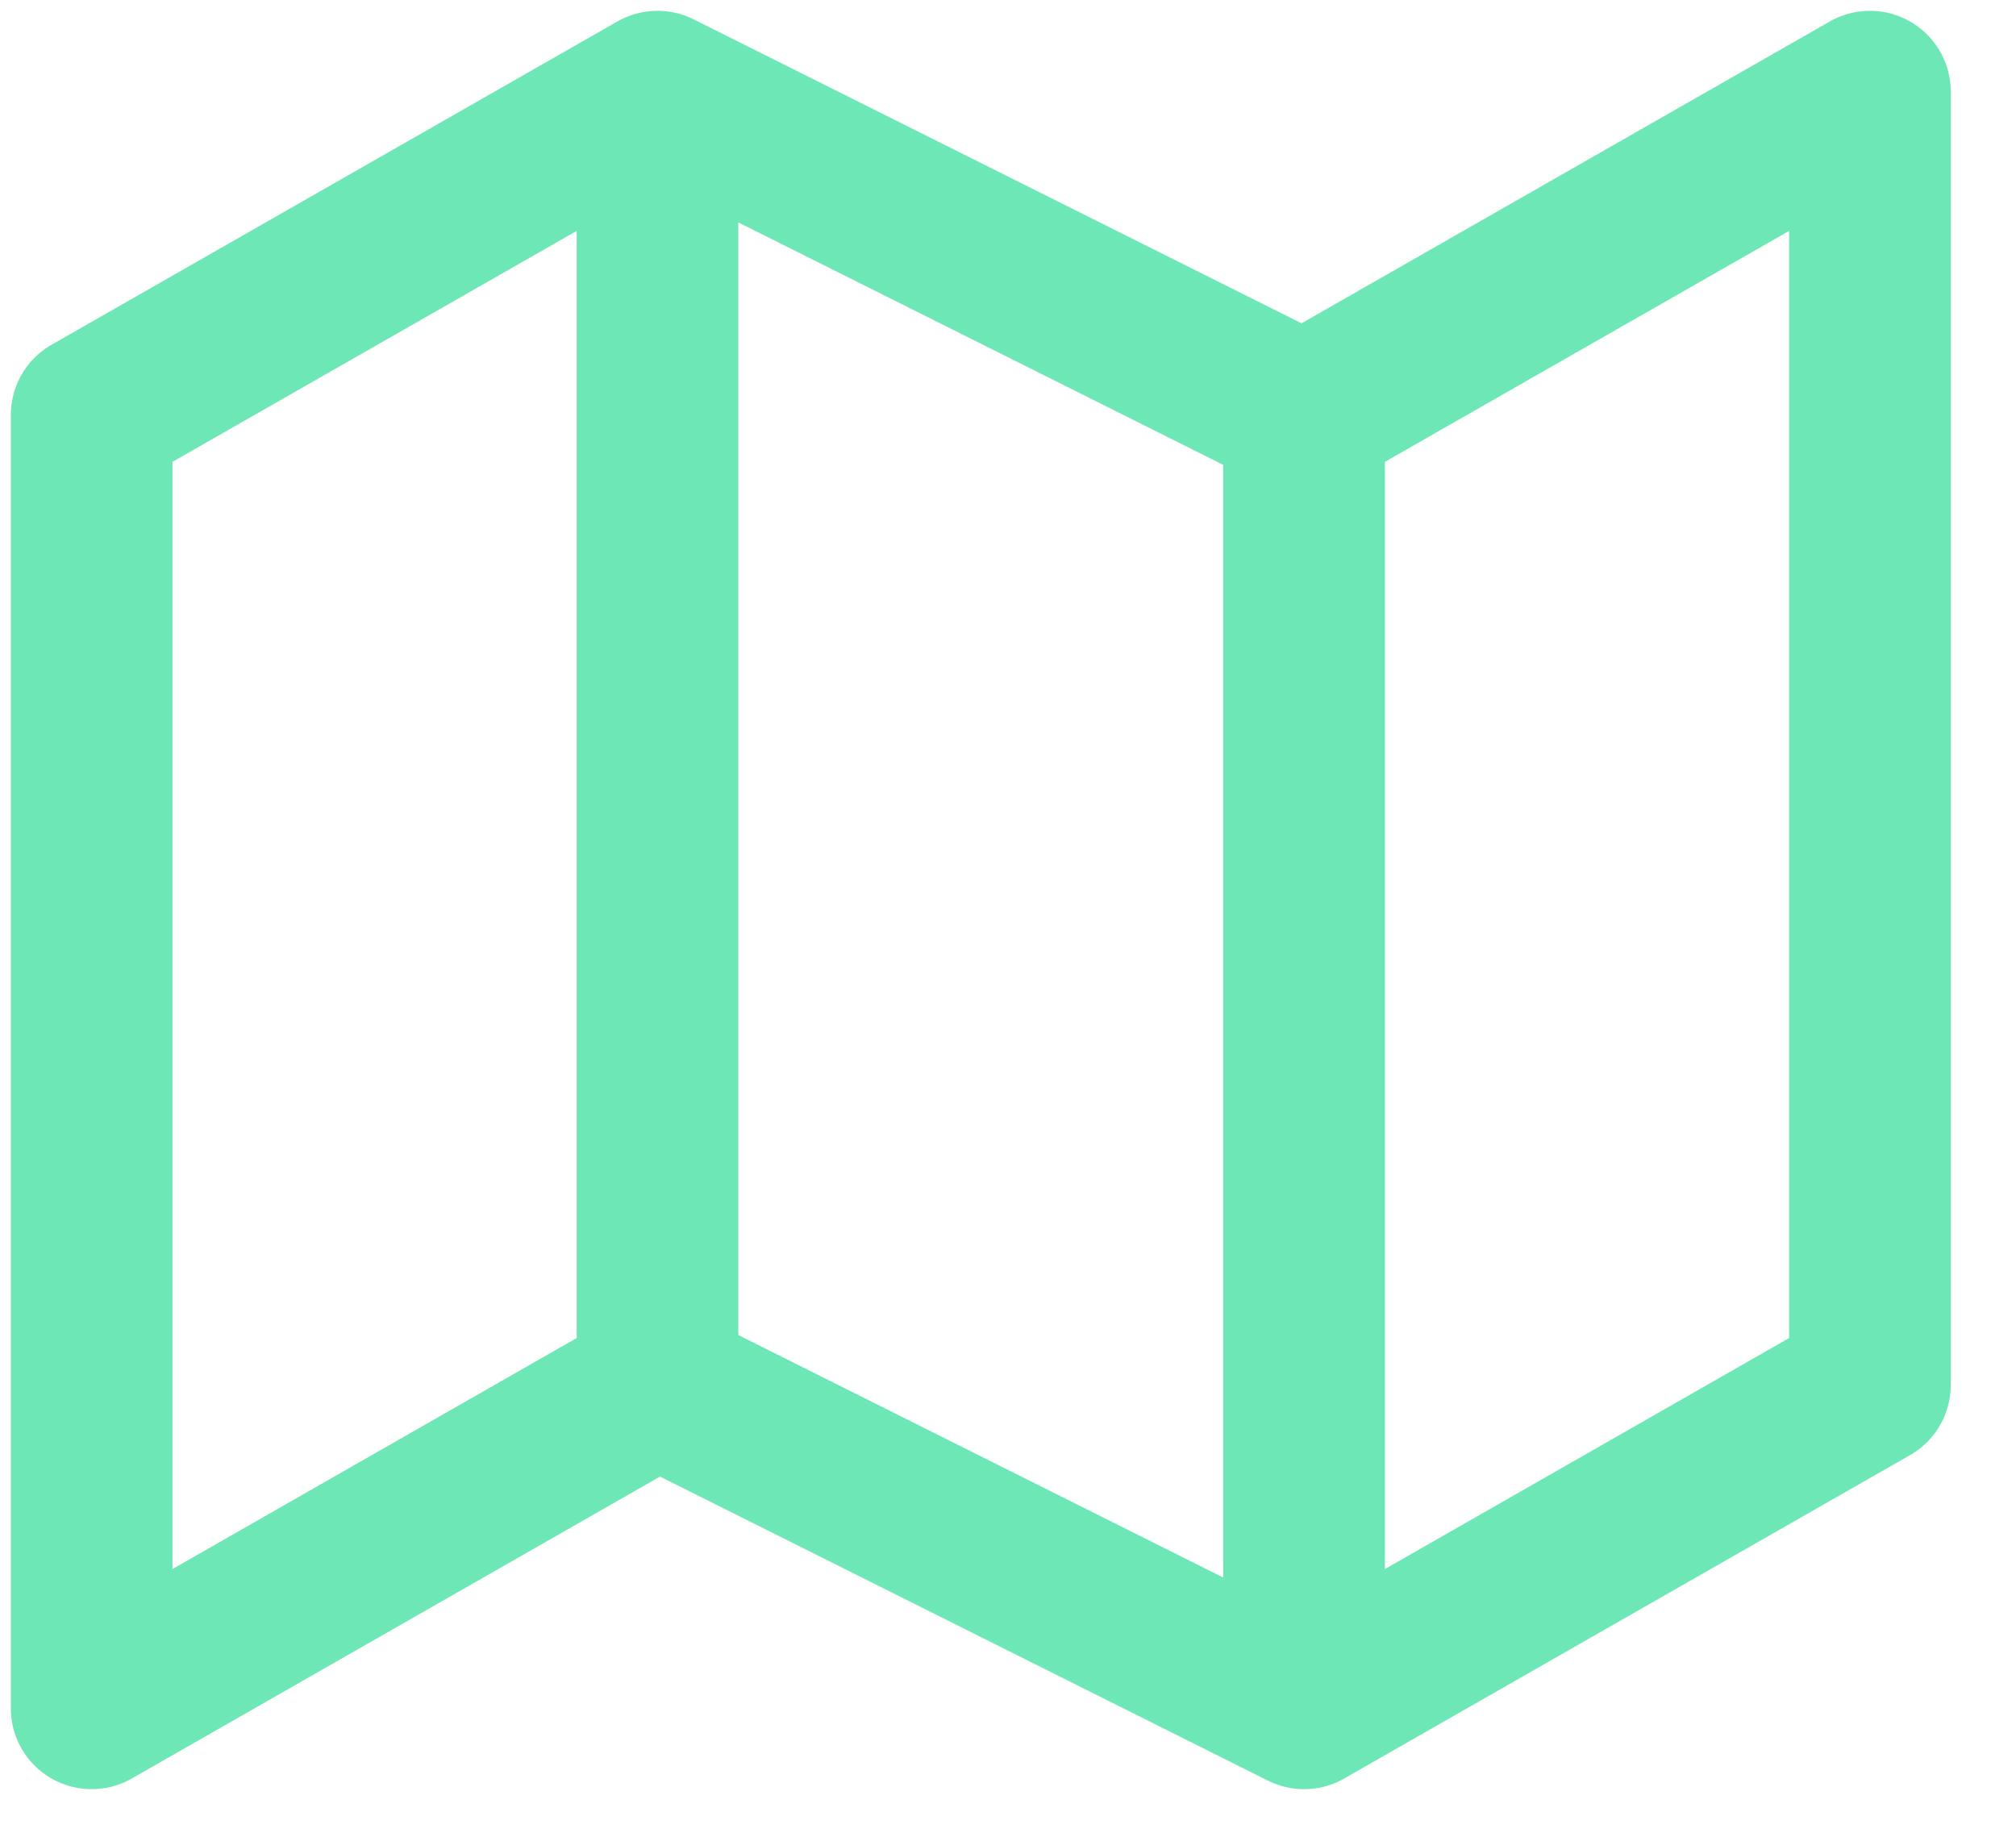 <svg preserveAspectRatio="none" width="100%" height="100%" overflow="visible" style="display: block;" viewBox="0 0 22 20" fill="none" xmlns="http://www.w3.org/2000/svg">
<path id="Icon" d="M7.175 15.113L1 18.642V4.528L7.175 1M7.175 15.113L14.231 18.642M7.175 15.113V1M14.231 18.642L20.406 15.113V1L14.231 4.528M14.231 18.642V4.528M14.231 4.528L7.175 1" stroke="#6EE7B7" stroke-width="1.764" stroke-linecap="round" stroke-linejoin="round"/>
</svg>
